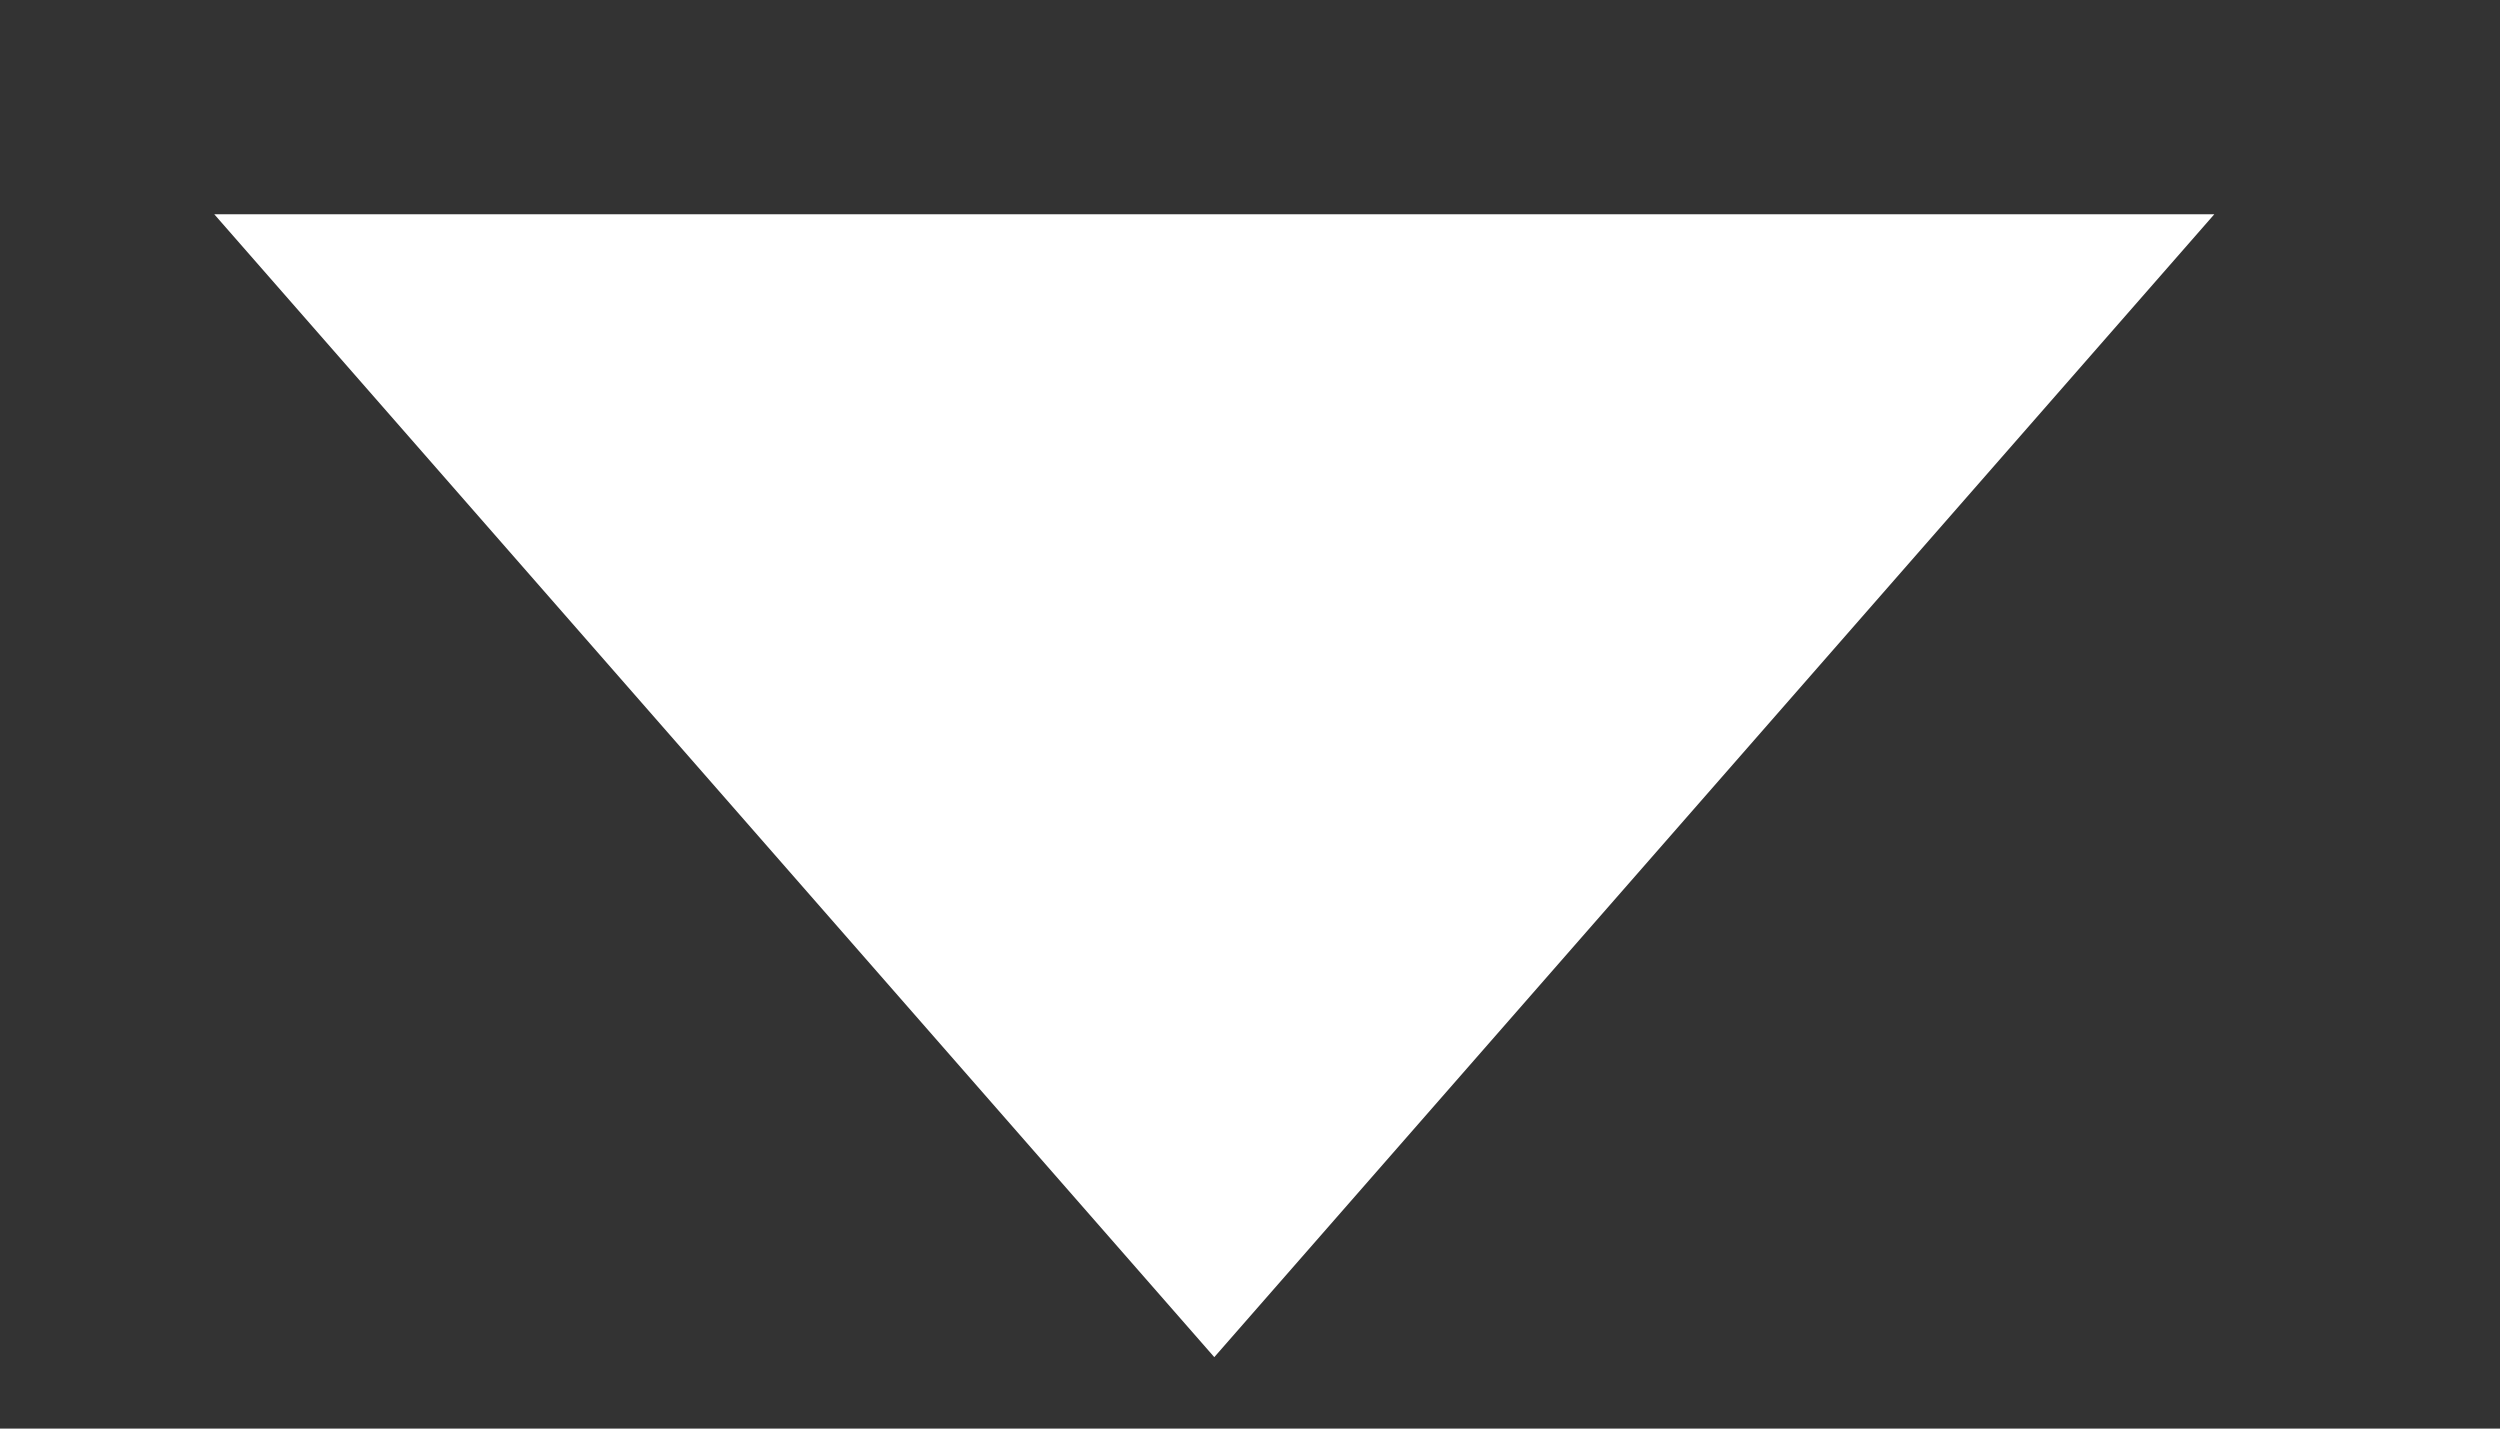 <svg xmlns="http://www.w3.org/2000/svg" viewBox="0 0 7 4" class="design-iconfont">
  <rect x="0" y="0" width="7" height="4" fill="#333333" stroke="none"/>
  <path transform="matrix(1 0 0 -1 -25 13.4)" d="M28.4 9.6L31.2 12.8 25.6 12.8z" fill="#FFF" fill-rule="evenodd"/>
</svg>
